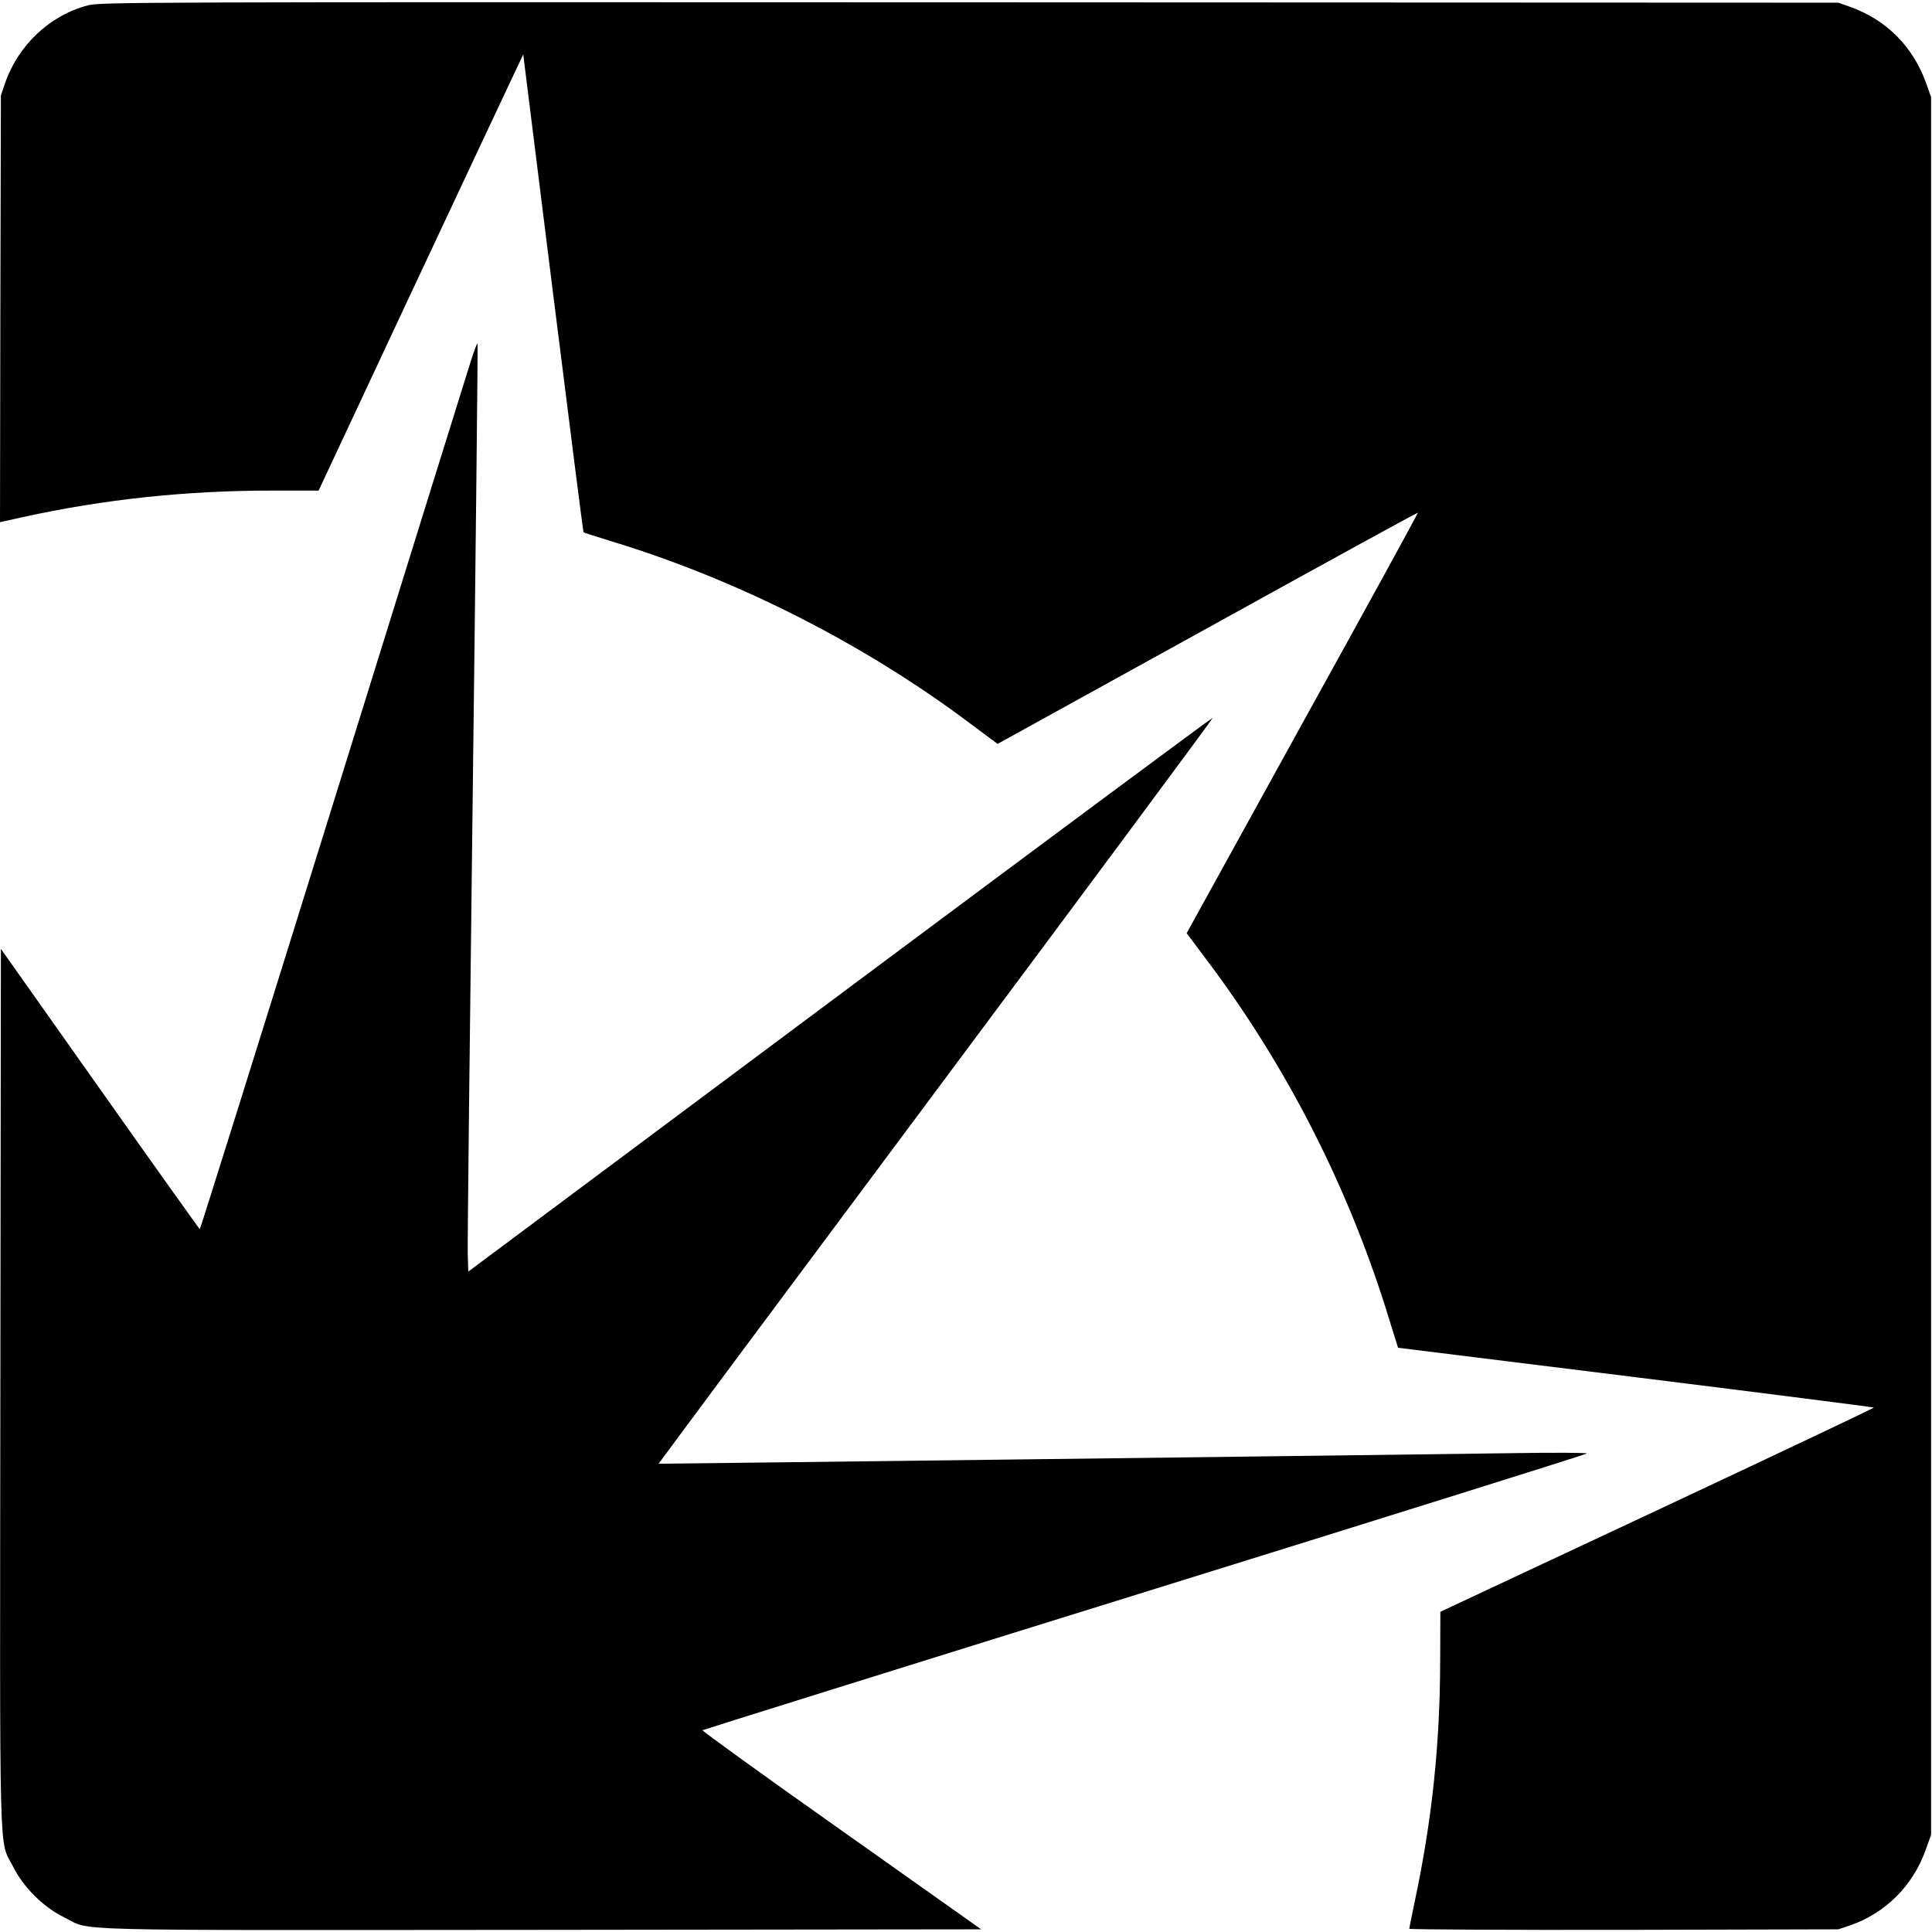 <?xml version="1.0" standalone="no"?>
<!DOCTYPE svg PUBLIC "-//W3C//DTD SVG 20010904//EN"
 "http://www.w3.org/TR/2001/REC-SVG-20010904/DTD/svg10.dtd">
<svg version="1.0" xmlns="http://www.w3.org/2000/svg"
 width="1083pt" height="1083pt" viewBox="0 0 1083 1083"
 preserveAspectRatio="xMidYMid meet">
<g transform="translate(0,1083) scale(0.1,-0.1)"
fill="#000000" stroke="none">
<path d="M493 10800 c-215 -56 -392 -224 -466 -440 l-22 -65 -3 -1196 -2
-1196 127 28 c453 100 916 149 1397 149 l262 0 514 1098 c283 603 541 1153
574 1222 l59 125 167 -1338 c92 -736 169 -1339 171 -1341 2 -2 74 -25 159 -51
709 -216 1419 -577 2013 -1024 l149 -111 1176 649 c647 358 1178 649 1180 647
2 -2 -289 -533 -647 -1180 l-649 -1177 110 -147 c444 -589 786 -1257 1008
-1962 28 -91 55 -176 59 -190 l8 -25 1331 -165 c732 -91 1333 -168 1336 -170
2 -3 -544 -261 -1213 -575 l-1217 -570 -1 -275 c-1 -472 -46 -895 -143 -1351
-16 -78 -30 -146 -30 -151 0 -4 538 -7 1203 -6 l1202 3 65 22 c197 67 353 222
424 422 l31 86 0 4870 0 4870 -27 76 c-73 207 -223 358 -428 431 l-65 23
-4870 2 c-4736 2 -4872 1 -4942 -17z"/>
<path d="M2639 8805 c-19 -60 -368 -1180 -774 -2487 -407 -1308 -742 -2378
-745 -2378 -3 1 -255 354 -560 786 l-555 785 -3 -2458 c-3 -2752 -9 -2527 71
-2686 58 -116 170 -228 287 -285 160 -78 -78 -72 2673 -70 l2467 3 -784 555
c-432 305 -782 558 -778 561 4 3 1119 352 2477 774 1359 422 2474 772 2480
777 6 5 -175 6 -435 2 -680 -10 -4765 -60 -4768 -59 -1 1 698 941 1554 2089
856 1148 1554 2089 1552 2092 -3 2 -942 -695 -2089 -1550 l-2084 -1554 -3 91
c-2 51 11 1218 28 2595 17 1377 29 2509 27 2515 -2 7 -19 -37 -38 -98z"/>
</g>
</svg>
